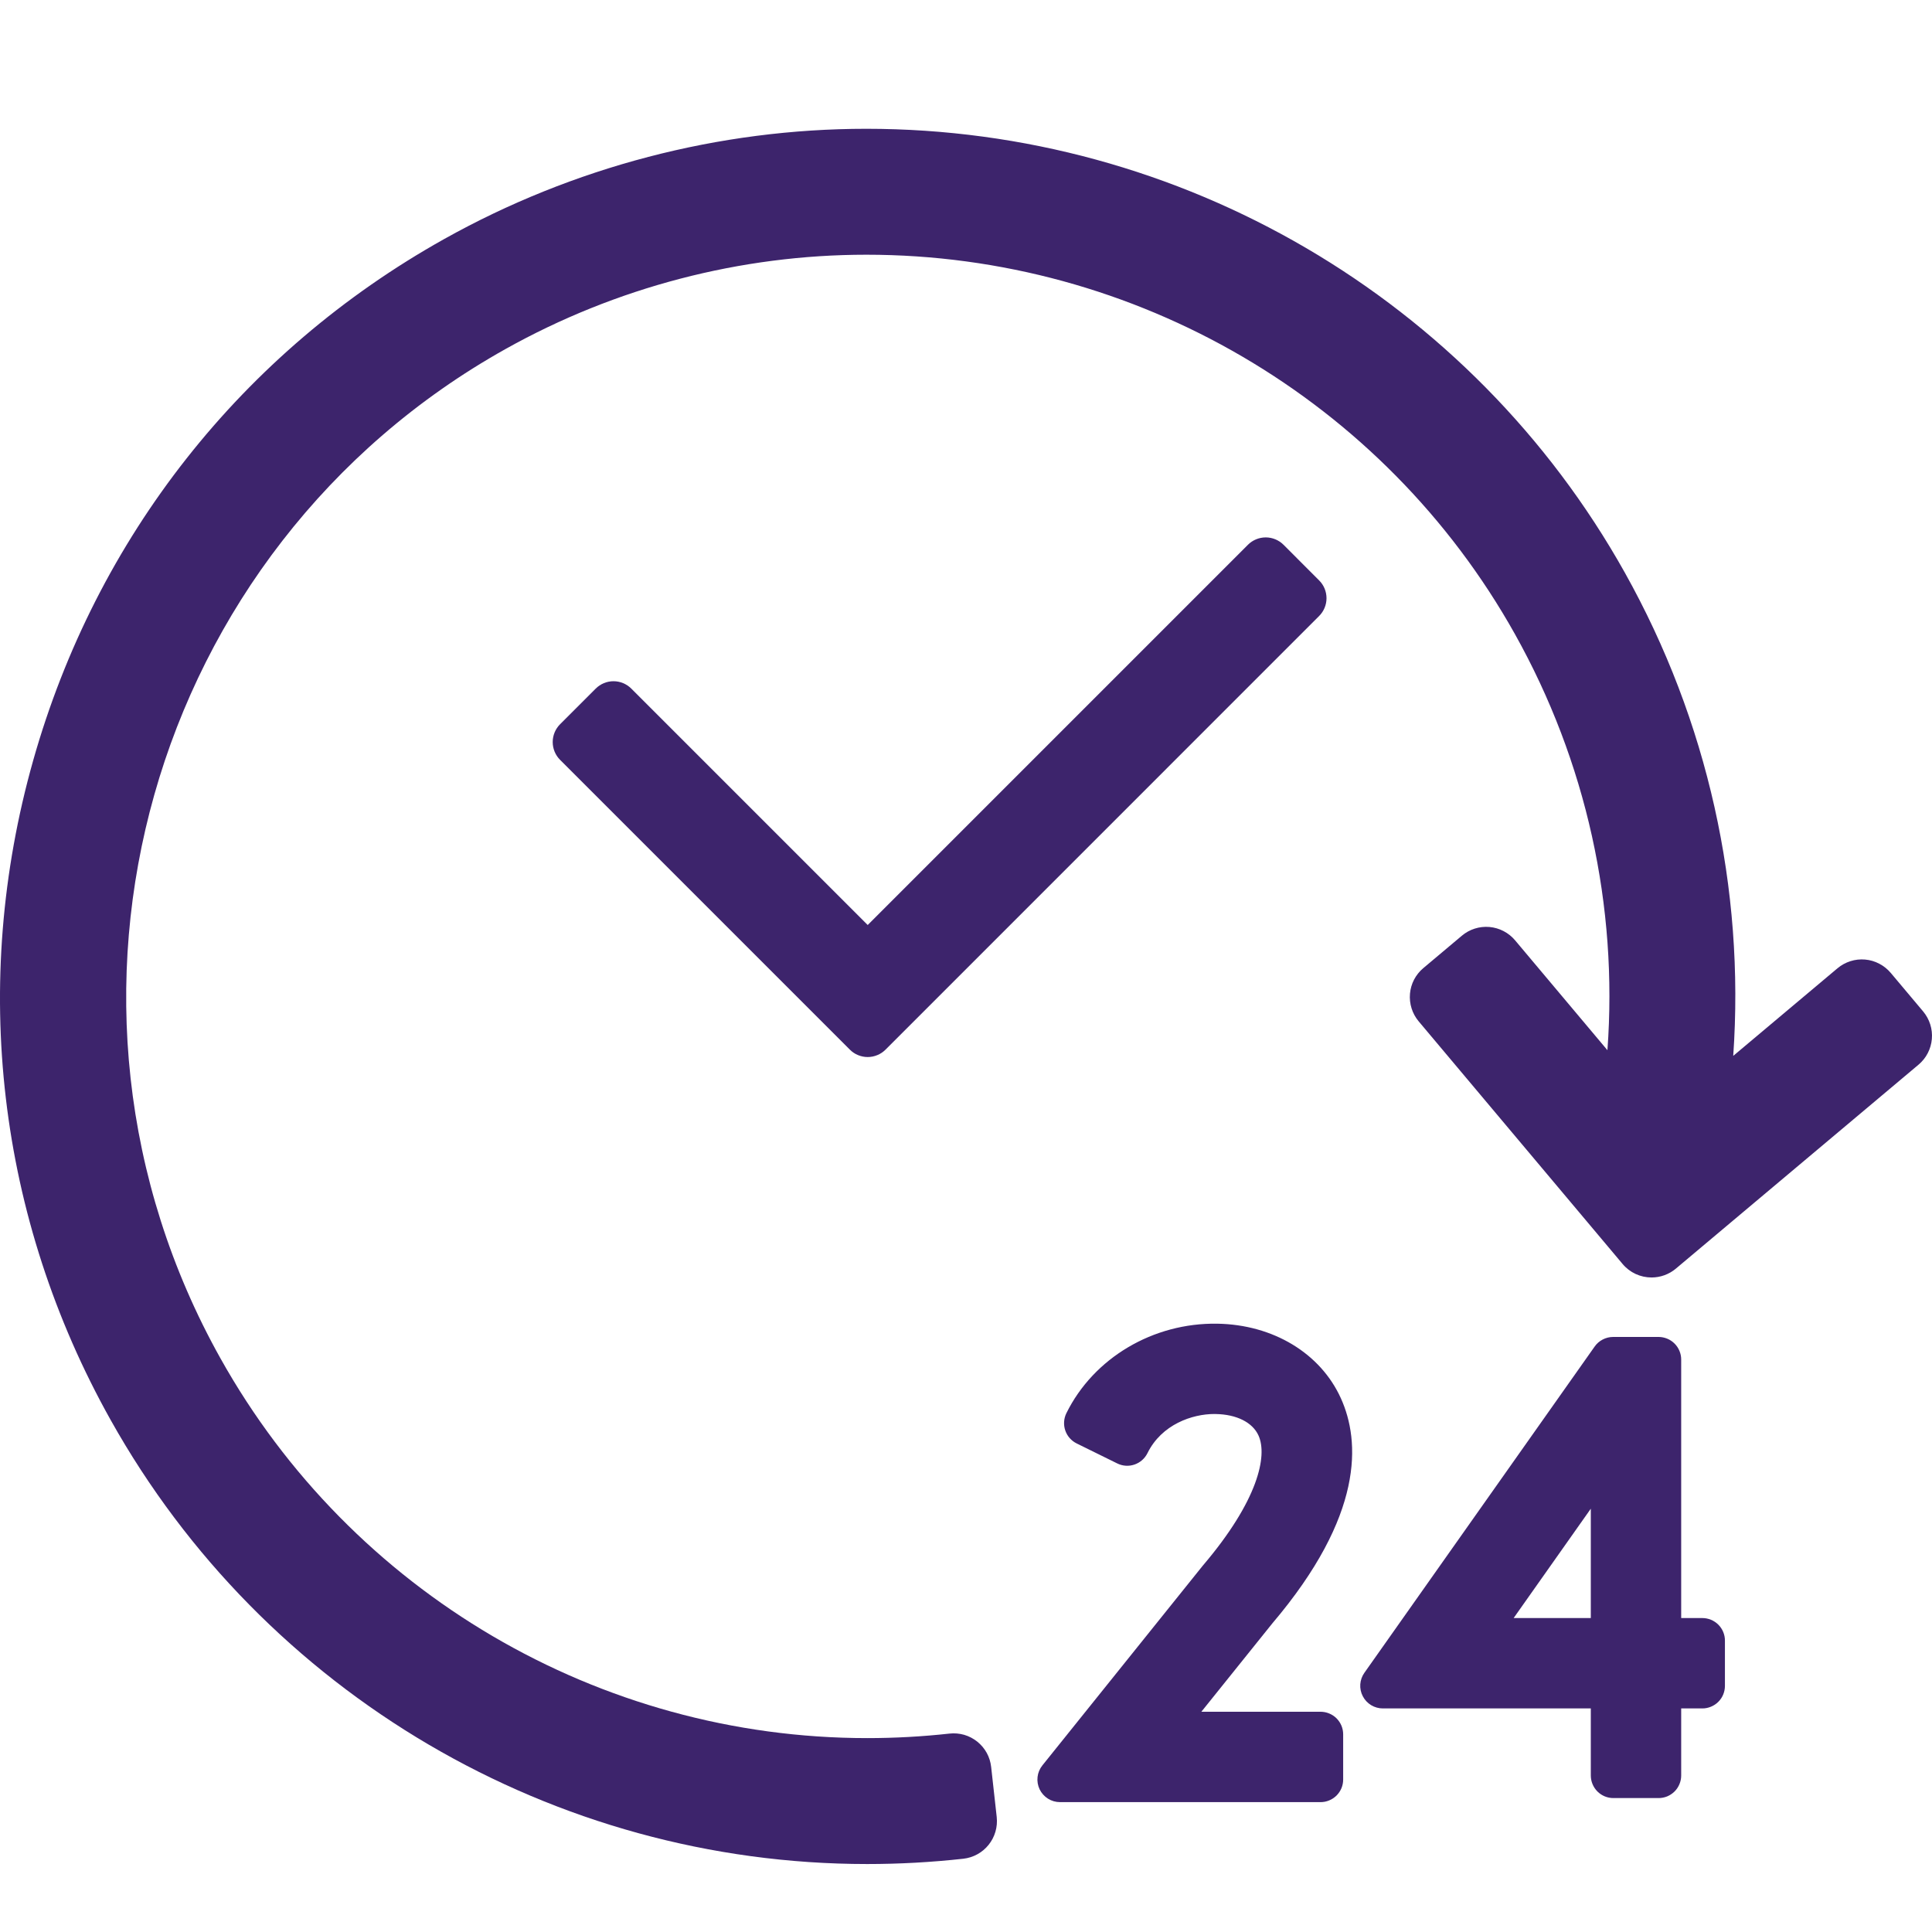 <svg width="50" height="50" viewBox="0 0 50 50" fill="none" xmlns="http://www.w3.org/2000/svg">
<path d="M49.771 26.176L48.932 25.178C48.849 25.08 48.748 24.999 48.634 24.94C48.52 24.88 48.396 24.844 48.268 24.833C48.14 24.822 48.011 24.836 47.889 24.875C47.766 24.914 47.653 24.976 47.554 25.059L44.856 27.326C45.157 22.998 44.198 18.658 42.05 14.819C38.086 7.734 30.564 3.333 22.42 3.333C18.609 3.333 14.83 4.321 11.492 6.188C6.267 9.112 2.49 13.905 0.858 19.683C-0.774 25.46 -0.063 31.52 2.862 36.746C6.829 43.837 14.332 48.241 22.444 48.241C23.274 48.241 24.105 48.195 24.93 48.104C25.188 48.075 25.424 47.946 25.586 47.743C25.748 47.541 25.823 47.283 25.795 47.025L25.651 45.729C25.637 45.602 25.599 45.478 25.537 45.365C25.475 45.253 25.392 45.154 25.291 45.073C25.191 44.993 25.076 44.933 24.953 44.897C24.829 44.862 24.7 44.851 24.573 44.865C23.866 44.943 23.156 44.982 22.445 44.982C15.512 44.982 9.097 41.217 5.706 35.155C0.538 25.919 3.848 14.2 13.084 9.032C15.937 7.436 19.166 6.592 22.422 6.592C29.386 6.592 35.818 10.354 39.206 16.41C41.055 19.715 41.874 23.454 41.6 27.179L39.21 24.335C39.043 24.137 38.805 24.013 38.546 23.99C38.288 23.968 38.031 24.049 37.833 24.216L36.835 25.055C36.737 25.137 36.656 25.238 36.596 25.352C36.537 25.466 36.501 25.59 36.49 25.718C36.479 25.846 36.493 25.975 36.532 26.098C36.57 26.22 36.633 26.334 36.715 26.432L41.993 32.712C42.085 32.822 42.2 32.91 42.329 32.97C42.459 33.03 42.599 33.061 42.742 33.061C42.972 33.061 43.195 32.98 43.371 32.832L49.651 27.554C49.85 27.387 49.974 27.148 49.996 26.89C50.019 26.631 49.937 26.375 49.771 26.176Z" fill="#3D246C"/>
<path d="M34.177 44.3H31.091L32.927 42.014C35.304 39.214 35.205 37.3 34.702 36.188C34.174 35.021 32.949 34.281 31.503 34.257C29.841 34.23 28.303 35.144 27.598 36.573C27.564 36.642 27.544 36.717 27.539 36.793C27.534 36.87 27.544 36.947 27.569 37.02C27.594 37.092 27.632 37.16 27.683 37.217C27.734 37.275 27.795 37.322 27.864 37.356L28.913 37.873C29.052 37.942 29.212 37.953 29.359 37.903C29.506 37.853 29.627 37.747 29.696 37.608C30.065 36.86 30.859 36.594 31.428 36.594L31.464 36.595C32.004 36.604 32.417 36.812 32.57 37.151C32.809 37.679 32.557 38.839 31.135 40.511L31.124 40.524L26.977 45.688C26.908 45.774 26.864 45.878 26.852 45.987C26.839 46.097 26.858 46.207 26.905 46.307C26.953 46.406 27.028 46.49 27.121 46.549C27.214 46.608 27.322 46.639 27.433 46.639H34.176C34.253 46.639 34.329 46.624 34.4 46.594C34.471 46.565 34.535 46.522 34.59 46.468C34.644 46.413 34.687 46.349 34.717 46.278C34.746 46.207 34.761 46.131 34.761 46.054V44.885C34.761 44.808 34.746 44.732 34.717 44.661C34.687 44.59 34.644 44.526 34.59 44.471C34.536 44.417 34.471 44.374 34.4 44.345C34.329 44.315 34.253 44.3 34.177 44.3ZM44.057 41.875H43.509V35.185C43.509 35.108 43.494 35.032 43.464 34.961C43.435 34.89 43.392 34.826 43.338 34.772C43.283 34.717 43.219 34.674 43.148 34.645C43.077 34.616 43.001 34.6 42.924 34.6H41.748C41.654 34.6 41.562 34.623 41.479 34.666C41.395 34.709 41.324 34.771 41.27 34.848L35.31 43.292C35.248 43.38 35.212 43.482 35.204 43.589C35.197 43.696 35.219 43.803 35.269 43.898C35.318 43.993 35.392 44.073 35.484 44.129C35.575 44.184 35.681 44.214 35.788 44.214H41.17V45.95C41.17 46.105 41.232 46.253 41.341 46.363C41.451 46.473 41.599 46.534 41.755 46.534H42.924C43.001 46.534 43.077 46.519 43.148 46.49C43.219 46.46 43.283 46.417 43.338 46.363C43.392 46.309 43.435 46.244 43.464 46.173C43.494 46.102 43.509 46.026 43.509 45.95V44.214H44.057C44.133 44.214 44.209 44.199 44.28 44.169C44.351 44.14 44.416 44.097 44.47 44.043C44.525 43.988 44.568 43.924 44.597 43.853C44.626 43.782 44.641 43.706 44.641 43.629V42.46C44.642 42.383 44.626 42.307 44.597 42.236C44.568 42.165 44.525 42.101 44.47 42.046C44.416 41.992 44.351 41.949 44.281 41.92C44.209 41.89 44.133 41.875 44.057 41.875ZM41.17 41.875H39.173L41.17 39.045V41.875ZM34.139 15.021L33.218 14.099C33.096 13.977 32.93 13.908 32.757 13.908C32.584 13.908 32.418 13.977 32.296 14.099L22.456 23.939L16.338 17.821C16.278 17.761 16.206 17.713 16.127 17.68C16.048 17.647 15.963 17.63 15.877 17.63C15.792 17.63 15.707 17.647 15.628 17.68C15.549 17.713 15.477 17.761 15.417 17.821L14.495 18.743C14.373 18.865 14.304 19.031 14.304 19.204C14.304 19.377 14.373 19.543 14.495 19.665L21.995 27.165C22.055 27.226 22.127 27.274 22.206 27.306C22.285 27.339 22.37 27.356 22.456 27.356C22.541 27.356 22.626 27.339 22.705 27.306C22.784 27.274 22.856 27.226 22.917 27.165L34.139 15.942C34.261 15.82 34.33 15.654 34.33 15.482C34.33 15.309 34.262 15.143 34.139 15.021Z" fill="#3D246C"/>
</svg>
